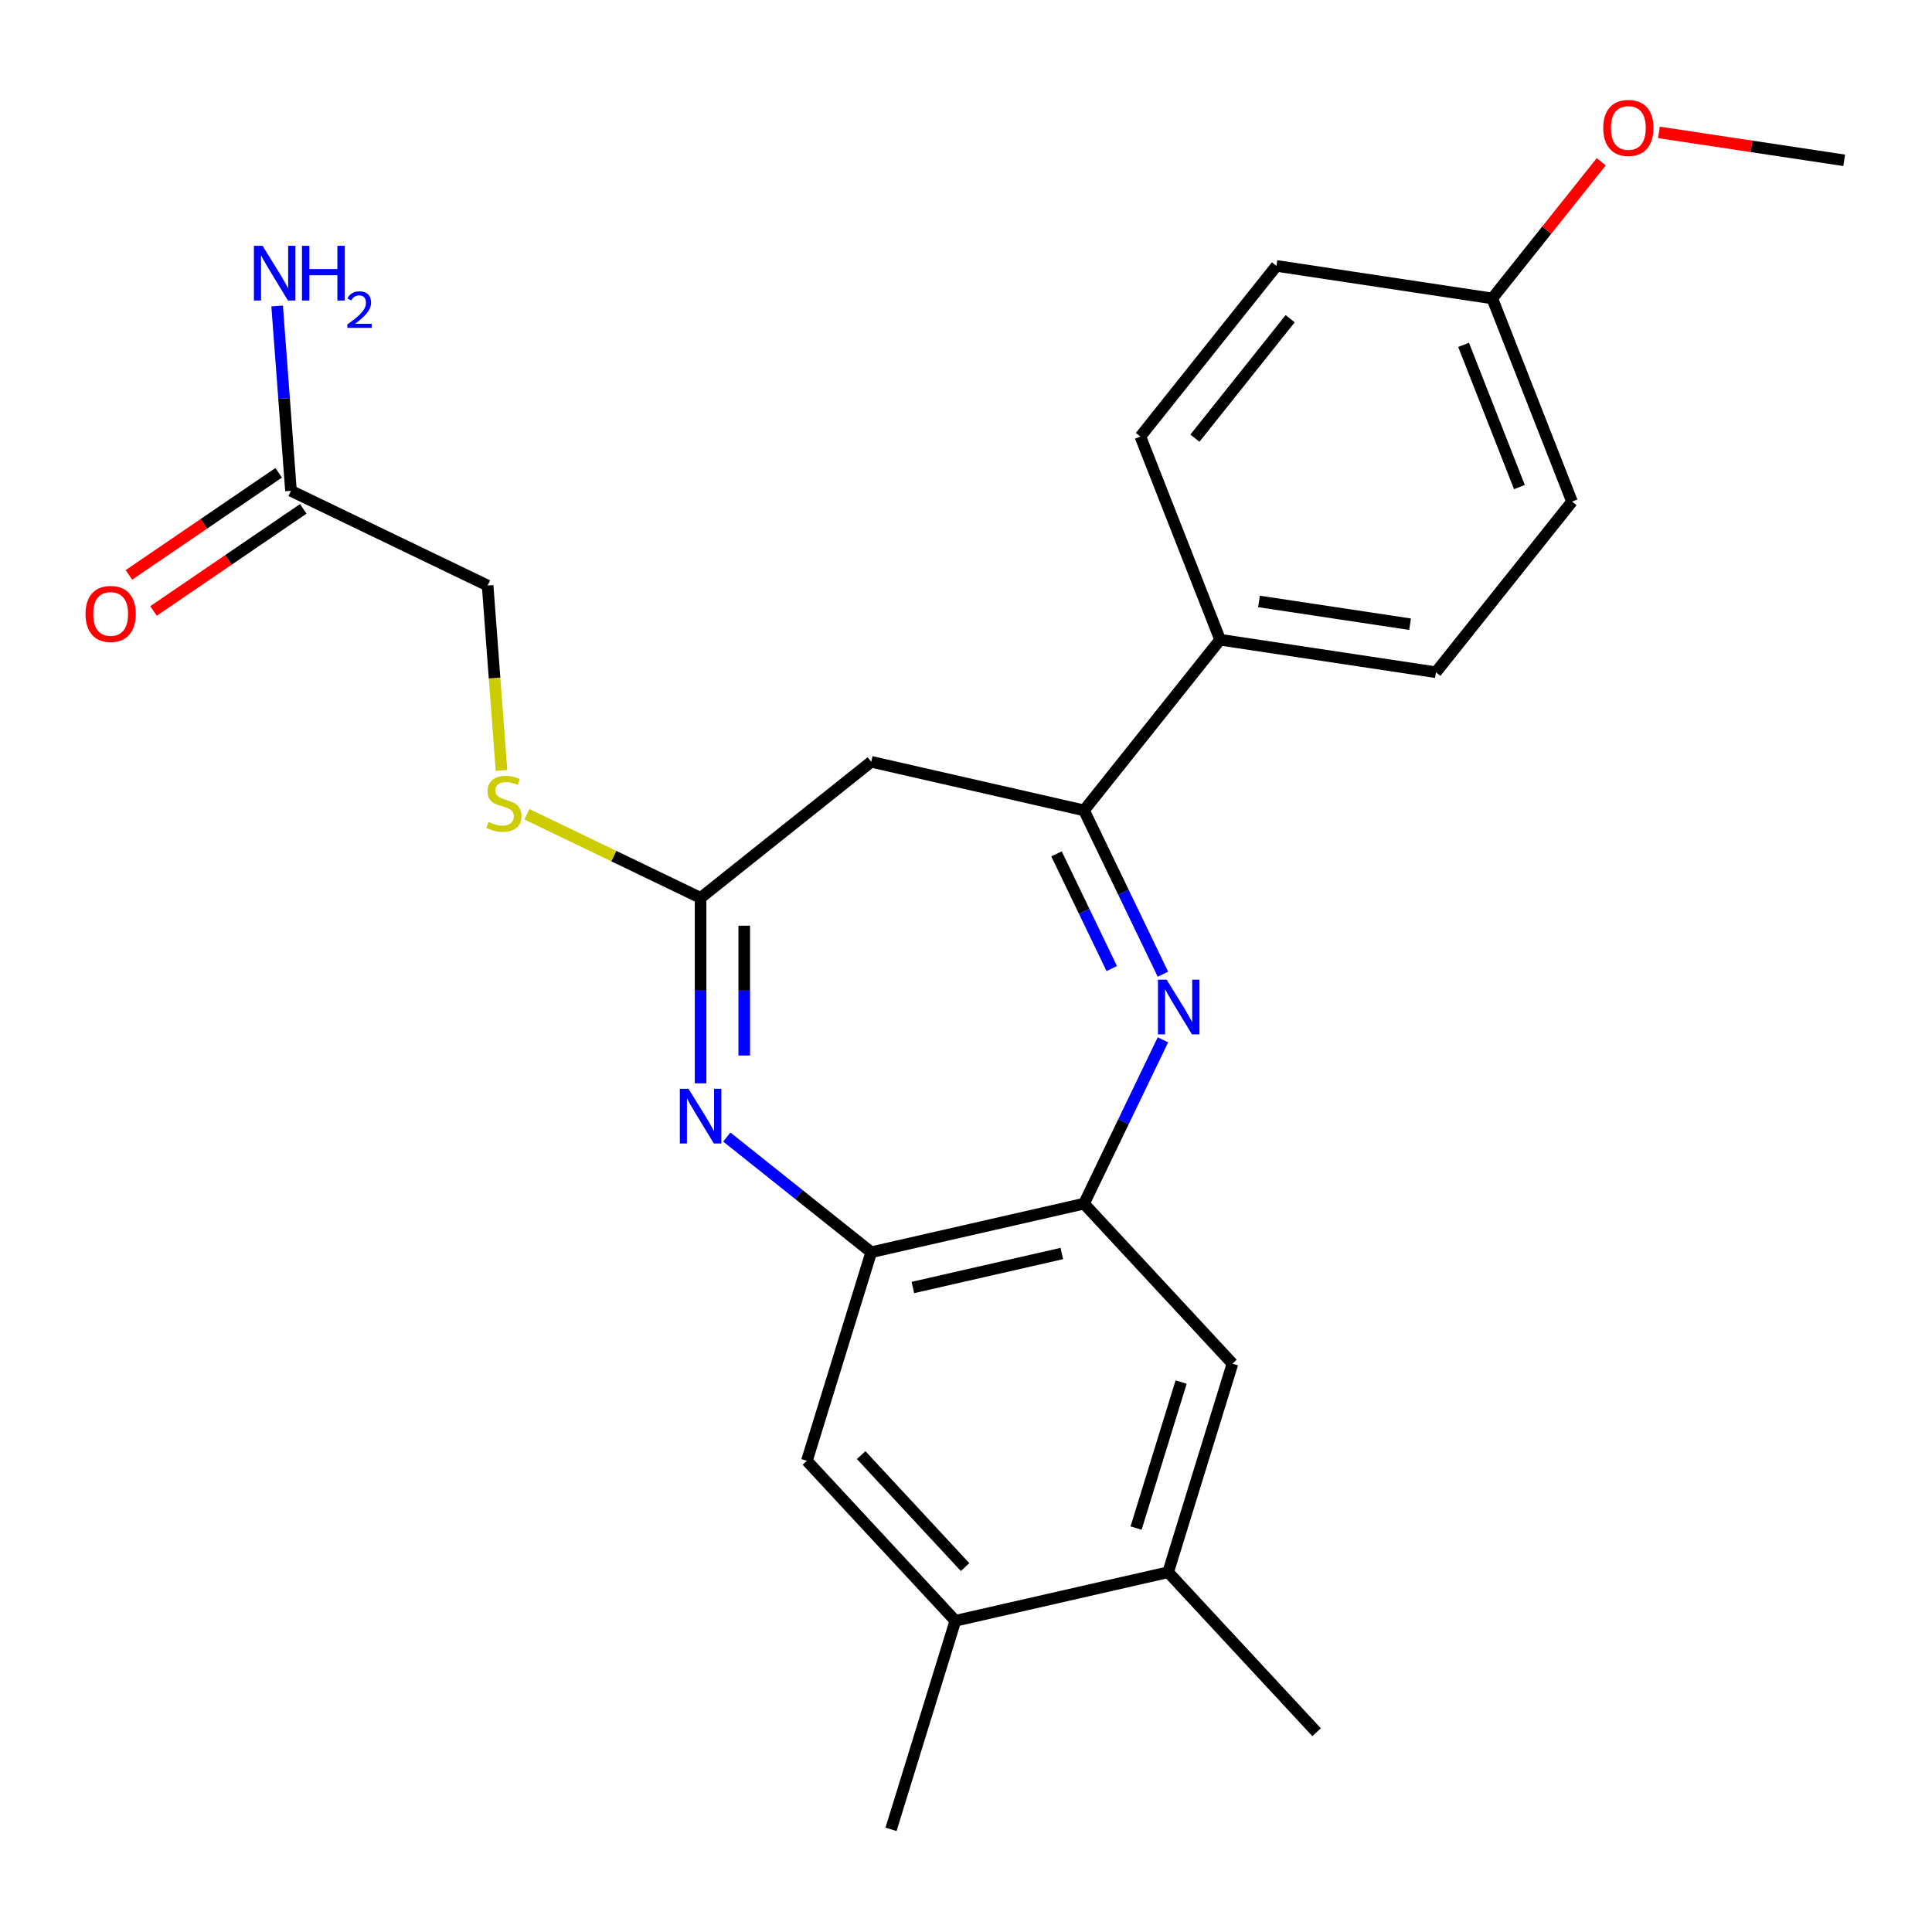 <?xml version='1.0' encoding='iso-8859-1'?>
<svg version='1.1' baseProfile='full'
              xmlns='http://www.w3.org/2000/svg'
                      xmlns:rdkit='http://www.rdkit.org/xml'
                      xmlns:xlink='http://www.w3.org/1999/xlink'
                  xml:space='preserve'
width='1000px' height='1000px' viewBox='0 0 1000 1000'>
<!-- END OF HEADER -->
<rect style='opacity:1.0;fill:#FFFFFF;stroke:none' width='1000' height='1000' x='0' y='0'> </rect>
<path class='bond-1' d='M 601.925,504.244 L 581.507,461.844' style='fill:none;fill-rule:evenodd;stroke:#0000FF;stroke-width:6px;stroke-linecap:butt;stroke-linejoin:miter;stroke-opacity:1' />
<path class='bond-1' d='M 581.507,461.844 L 561.088,419.444' style='fill:none;fill-rule:evenodd;stroke:#000000;stroke-width:6px;stroke-linecap:butt;stroke-linejoin:miter;stroke-opacity:1' />
<path class='bond-1' d='M 575.443,501.328 L 561.15,471.648' style='fill:none;fill-rule:evenodd;stroke:#0000FF;stroke-width:6px;stroke-linecap:butt;stroke-linejoin:miter;stroke-opacity:1' />
<path class='bond-1' d='M 561.15,471.648 L 546.857,441.968' style='fill:none;fill-rule:evenodd;stroke:#000000;stroke-width:6px;stroke-linecap:butt;stroke-linejoin:miter;stroke-opacity:1' />
<path class='bond-2' d='M 601.925,538.213 L 581.507,580.613' style='fill:none;fill-rule:evenodd;stroke:#0000FF;stroke-width:6px;stroke-linecap:butt;stroke-linejoin:miter;stroke-opacity:1' />
<path class='bond-2' d='M 581.507,580.613 L 561.088,623.013' style='fill:none;fill-rule:evenodd;stroke:#000000;stroke-width:6px;stroke-linecap:butt;stroke-linejoin:miter;stroke-opacity:1' />
<path class='bond-0' d='M 376.188,588.532 L 413.568,618.342' style='fill:none;fill-rule:evenodd;stroke:#0000FF;stroke-width:6px;stroke-linecap:butt;stroke-linejoin:miter;stroke-opacity:1' />
<path class='bond-0' d='M 413.568,618.342 L 450.948,648.152' style='fill:none;fill-rule:evenodd;stroke:#000000;stroke-width:6px;stroke-linecap:butt;stroke-linejoin:miter;stroke-opacity:1' />
<path class='bond-25' d='M 362.623,560.73 L 362.623,512.737' style='fill:none;fill-rule:evenodd;stroke:#0000FF;stroke-width:6px;stroke-linecap:butt;stroke-linejoin:miter;stroke-opacity:1' />
<path class='bond-25' d='M 362.623,512.737 L 362.623,464.743' style='fill:none;fill-rule:evenodd;stroke:#000000;stroke-width:6px;stroke-linecap:butt;stroke-linejoin:miter;stroke-opacity:1' />
<path class='bond-25' d='M 385.218,546.332 L 385.218,512.737' style='fill:none;fill-rule:evenodd;stroke:#0000FF;stroke-width:6px;stroke-linecap:butt;stroke-linejoin:miter;stroke-opacity:1' />
<path class='bond-25' d='M 385.218,512.737 L 385.218,479.141' style='fill:none;fill-rule:evenodd;stroke:#000000;stroke-width:6px;stroke-linecap:butt;stroke-linejoin:miter;stroke-opacity:1' />
<path class='bond-5' d='M 561.088,419.444 L 450.948,394.306' style='fill:none;fill-rule:evenodd;stroke:#000000;stroke-width:6px;stroke-linecap:butt;stroke-linejoin:miter;stroke-opacity:1' />
<path class='bond-10' d='M 561.088,419.444 L 631.525,331.119' style='fill:none;fill-rule:evenodd;stroke:#000000;stroke-width:6px;stroke-linecap:butt;stroke-linejoin:miter;stroke-opacity:1' />
<path class='bond-4' d='M 561.088,623.013 L 450.948,648.152' style='fill:none;fill-rule:evenodd;stroke:#000000;stroke-width:6px;stroke-linecap:butt;stroke-linejoin:miter;stroke-opacity:1' />
<path class='bond-4' d='M 549.595,648.812 L 472.497,666.409' style='fill:none;fill-rule:evenodd;stroke:#000000;stroke-width:6px;stroke-linecap:butt;stroke-linejoin:miter;stroke-opacity:1' />
<path class='bond-6' d='M 561.088,623.013 L 637.928,705.827' style='fill:none;fill-rule:evenodd;stroke:#000000;stroke-width:6px;stroke-linecap:butt;stroke-linejoin:miter;stroke-opacity:1' />
<path class='bond-3' d='M 362.623,464.743 L 450.948,394.306' style='fill:none;fill-rule:evenodd;stroke:#000000;stroke-width:6px;stroke-linecap:butt;stroke-linejoin:miter;stroke-opacity:1' />
<path class='bond-12' d='M 362.623,464.743 L 317.683,443.101' style='fill:none;fill-rule:evenodd;stroke:#000000;stroke-width:6px;stroke-linecap:butt;stroke-linejoin:miter;stroke-opacity:1' />
<path class='bond-12' d='M 317.683,443.101 L 272.743,421.459' style='fill:none;fill-rule:evenodd;stroke:#CCCC00;stroke-width:6px;stroke-linecap:butt;stroke-linejoin:miter;stroke-opacity:1' />
<path class='bond-7' d='M 450.948,648.152 L 417.649,756.104' style='fill:none;fill-rule:evenodd;stroke:#000000;stroke-width:6px;stroke-linecap:butt;stroke-linejoin:miter;stroke-opacity:1' />
<path class='bond-9' d='M 637.928,705.827 L 604.629,813.78' style='fill:none;fill-rule:evenodd;stroke:#000000;stroke-width:6px;stroke-linecap:butt;stroke-linejoin:miter;stroke-opacity:1' />
<path class='bond-9' d='M 611.343,715.36 L 588.034,790.927' style='fill:none;fill-rule:evenodd;stroke:#000000;stroke-width:6px;stroke-linecap:butt;stroke-linejoin:miter;stroke-opacity:1' />
<path class='bond-26' d='M 417.649,756.104 L 494.49,838.919' style='fill:none;fill-rule:evenodd;stroke:#000000;stroke-width:6px;stroke-linecap:butt;stroke-linejoin:miter;stroke-opacity:1' />
<path class='bond-26' d='M 445.738,753.158 L 499.527,811.128' style='fill:none;fill-rule:evenodd;stroke:#000000;stroke-width:6px;stroke-linecap:butt;stroke-linejoin:miter;stroke-opacity:1' />
<path class='bond-8' d='M 494.49,838.919 L 604.629,813.78' style='fill:none;fill-rule:evenodd;stroke:#000000;stroke-width:6px;stroke-linecap:butt;stroke-linejoin:miter;stroke-opacity:1' />
<path class='bond-22' d='M 494.49,838.919 L 461.191,946.872' style='fill:none;fill-rule:evenodd;stroke:#000000;stroke-width:6px;stroke-linecap:butt;stroke-linejoin:miter;stroke-opacity:1' />
<path class='bond-23' d='M 604.629,813.78 L 681.47,896.594' style='fill:none;fill-rule:evenodd;stroke:#000000;stroke-width:6px;stroke-linecap:butt;stroke-linejoin:miter;stroke-opacity:1' />
<path class='bond-14' d='M 631.525,331.119 L 743.235,347.957' style='fill:none;fill-rule:evenodd;stroke:#000000;stroke-width:6px;stroke-linecap:butt;stroke-linejoin:miter;stroke-opacity:1' />
<path class='bond-14' d='M 651.649,311.303 L 729.846,323.089' style='fill:none;fill-rule:evenodd;stroke:#000000;stroke-width:6px;stroke-linecap:butt;stroke-linejoin:miter;stroke-opacity:1' />
<path class='bond-15' d='M 631.525,331.119 L 590.251,225.957' style='fill:none;fill-rule:evenodd;stroke:#000000;stroke-width:6px;stroke-linecap:butt;stroke-linejoin:miter;stroke-opacity:1' />
<path class='bond-11' d='M 150.613,254.053 L 252.397,303.07' style='fill:none;fill-rule:evenodd;stroke:#000000;stroke-width:6px;stroke-linecap:butt;stroke-linejoin:miter;stroke-opacity:1' />
<path class='bond-13' d='M 144.249,244.719 L 105.49,271.144' style='fill:none;fill-rule:evenodd;stroke:#000000;stroke-width:6px;stroke-linecap:butt;stroke-linejoin:miter;stroke-opacity:1' />
<path class='bond-13' d='M 105.49,271.144 L 66.731,297.57' style='fill:none;fill-rule:evenodd;stroke:#FF0000;stroke-width:6px;stroke-linecap:butt;stroke-linejoin:miter;stroke-opacity:1' />
<path class='bond-13' d='M 156.976,263.387 L 118.218,289.813' style='fill:none;fill-rule:evenodd;stroke:#000000;stroke-width:6px;stroke-linecap:butt;stroke-linejoin:miter;stroke-opacity:1' />
<path class='bond-13' d='M 118.218,289.813 L 79.459,316.238' style='fill:none;fill-rule:evenodd;stroke:#FF0000;stroke-width:6px;stroke-linecap:butt;stroke-linejoin:miter;stroke-opacity:1' />
<path class='bond-17' d='M 150.613,254.053 L 147.028,206.217' style='fill:none;fill-rule:evenodd;stroke:#000000;stroke-width:6px;stroke-linecap:butt;stroke-linejoin:miter;stroke-opacity:1' />
<path class='bond-17' d='M 147.028,206.217 L 143.443,158.382' style='fill:none;fill-rule:evenodd;stroke:#0000FF;stroke-width:6px;stroke-linecap:butt;stroke-linejoin:miter;stroke-opacity:1' />
<path class='bond-16' d='M 259.569,398.782 L 255.983,350.926' style='fill:none;fill-rule:evenodd;stroke:#CCCC00;stroke-width:6px;stroke-linecap:butt;stroke-linejoin:miter;stroke-opacity:1' />
<path class='bond-16' d='M 255.983,350.926 L 252.397,303.07' style='fill:none;fill-rule:evenodd;stroke:#000000;stroke-width:6px;stroke-linecap:butt;stroke-linejoin:miter;stroke-opacity:1' />
<path class='bond-20' d='M 743.235,347.957 L 813.672,259.632' style='fill:none;fill-rule:evenodd;stroke:#000000;stroke-width:6px;stroke-linecap:butt;stroke-linejoin:miter;stroke-opacity:1' />
<path class='bond-19' d='M 590.251,225.957 L 660.688,137.632' style='fill:none;fill-rule:evenodd;stroke:#000000;stroke-width:6px;stroke-linecap:butt;stroke-linejoin:miter;stroke-opacity:1' />
<path class='bond-19' d='M 618.482,226.795 L 667.788,164.968' style='fill:none;fill-rule:evenodd;stroke:#000000;stroke-width:6px;stroke-linecap:butt;stroke-linejoin:miter;stroke-opacity:1' />
<path class='bond-18' d='M 772.398,154.469 L 660.688,137.632' style='fill:none;fill-rule:evenodd;stroke:#000000;stroke-width:6px;stroke-linecap:butt;stroke-linejoin:miter;stroke-opacity:1' />
<path class='bond-21' d='M 772.398,154.469 L 800.605,119.099' style='fill:none;fill-rule:evenodd;stroke:#000000;stroke-width:6px;stroke-linecap:butt;stroke-linejoin:miter;stroke-opacity:1' />
<path class='bond-21' d='M 800.605,119.099 L 828.812,83.729' style='fill:none;fill-rule:evenodd;stroke:#FF0000;stroke-width:6px;stroke-linecap:butt;stroke-linejoin:miter;stroke-opacity:1' />
<path class='bond-27' d='M 772.398,154.469 L 813.672,259.632' style='fill:none;fill-rule:evenodd;stroke:#000000;stroke-width:6px;stroke-linecap:butt;stroke-linejoin:miter;stroke-opacity:1' />
<path class='bond-27' d='M 757.557,178.498 L 786.448,252.112' style='fill:none;fill-rule:evenodd;stroke:#000000;stroke-width:6px;stroke-linecap:butt;stroke-linejoin:miter;stroke-opacity:1' />
<path class='bond-24' d='M 858.66,68.529 L 906.603,75.756' style='fill:none;fill-rule:evenodd;stroke:#FF0000;stroke-width:6px;stroke-linecap:butt;stroke-linejoin:miter;stroke-opacity:1' />
<path class='bond-24' d='M 906.603,75.756 L 954.545,82.982' style='fill:none;fill-rule:evenodd;stroke:#000000;stroke-width:6px;stroke-linecap:butt;stroke-linejoin:miter;stroke-opacity:1' />
<path  class='atom-0' d='M 603.845 507.069
L 613.125 522.069
Q 614.045 523.549, 615.525 526.229
Q 617.005 528.909, 617.085 529.069
L 617.085 507.069
L 620.845 507.069
L 620.845 535.389
L 616.965 535.389
L 607.005 518.989
Q 605.845 517.069, 604.605 514.869
Q 603.405 512.669, 603.045 511.989
L 603.045 535.389
L 599.365 535.389
L 599.365 507.069
L 603.845 507.069
' fill='#0000FF'/>
<path  class='atom-1' d='M 356.363 563.555
L 365.643 578.555
Q 366.563 580.035, 368.043 582.715
Q 369.523 585.395, 369.603 585.555
L 369.603 563.555
L 373.363 563.555
L 373.363 591.875
L 369.483 591.875
L 359.523 575.475
Q 358.363 573.555, 357.123 571.355
Q 355.923 569.155, 355.563 568.475
L 355.563 591.875
L 351.883 591.875
L 351.883 563.555
L 356.363 563.555
' fill='#0000FF'/>
<path  class='atom-13' d='M 252.839 425.446
Q 253.159 425.566, 254.479 426.126
Q 255.799 426.686, 257.239 427.046
Q 258.719 427.366, 260.159 427.366
Q 262.839 427.366, 264.399 426.086
Q 265.959 424.766, 265.959 422.486
Q 265.959 420.926, 265.159 419.966
Q 264.399 419.006, 263.199 418.486
Q 261.999 417.966, 259.999 417.366
Q 257.479 416.606, 255.959 415.886
Q 254.479 415.166, 253.399 413.646
Q 252.359 412.126, 252.359 409.566
Q 252.359 406.006, 254.759 403.806
Q 257.199 401.606, 261.999 401.606
Q 265.279 401.606, 268.999 403.166
L 268.079 406.246
Q 264.679 404.846, 262.119 404.846
Q 259.359 404.846, 257.839 406.006
Q 256.319 407.126, 256.359 409.086
Q 256.359 410.606, 257.119 411.526
Q 257.919 412.446, 259.039 412.966
Q 260.199 413.486, 262.119 414.086
Q 264.679 414.886, 266.199 415.686
Q 267.719 416.486, 268.799 418.126
Q 269.919 419.726, 269.919 422.486
Q 269.919 426.406, 267.279 428.526
Q 264.679 430.606, 260.319 430.606
Q 257.799 430.606, 255.879 430.046
Q 253.999 429.526, 251.759 428.606
L 252.839 425.446
' fill='#CCCC00'/>
<path  class='atom-14' d='M 44.271 317.773
Q 44.271 310.973, 47.631 307.173
Q 50.991 303.373, 57.271 303.373
Q 63.551 303.373, 66.911 307.173
Q 70.271 310.973, 70.271 317.773
Q 70.271 324.653, 66.871 328.573
Q 63.471 332.453, 57.271 332.453
Q 51.031 332.453, 47.631 328.573
Q 44.271 324.693, 44.271 317.773
M 57.271 329.253
Q 61.591 329.253, 63.911 326.373
Q 66.271 323.453, 66.271 317.773
Q 66.271 312.213, 63.911 309.413
Q 61.591 306.573, 57.271 306.573
Q 52.951 306.573, 50.591 309.373
Q 48.271 312.173, 48.271 317.773
Q 48.271 323.493, 50.591 326.373
Q 52.951 329.253, 57.271 329.253
' fill='#FF0000'/>
<path  class='atom-18' d='M 135.91 127.237
L 145.19 142.237
Q 146.11 143.717, 147.59 146.397
Q 149.07 149.077, 149.15 149.237
L 149.15 127.237
L 152.91 127.237
L 152.91 155.557
L 149.03 155.557
L 139.07 139.157
Q 137.91 137.237, 136.67 135.037
Q 135.47 132.837, 135.11 132.157
L 135.11 155.557
L 131.43 155.557
L 131.43 127.237
L 135.91 127.237
' fill='#0000FF'/>
<path  class='atom-18' d='M 156.31 127.237
L 160.15 127.237
L 160.15 139.277
L 174.63 139.277
L 174.63 127.237
L 178.47 127.237
L 178.47 155.557
L 174.63 155.557
L 174.63 142.477
L 160.15 142.477
L 160.15 155.557
L 156.31 155.557
L 156.31 127.237
' fill='#0000FF'/>
<path  class='atom-18' d='M 179.843 154.564
Q 180.529 152.795, 182.166 151.818
Q 183.803 150.815, 186.073 150.815
Q 188.898 150.815, 190.482 152.346
Q 192.066 153.877, 192.066 156.596
Q 192.066 159.368, 190.007 161.956
Q 187.974 164.543, 183.75 167.605
L 192.383 167.605
L 192.383 169.717
L 179.79 169.717
L 179.79 167.948
Q 183.275 165.467, 185.334 163.619
Q 187.42 161.771, 188.423 160.108
Q 189.426 158.444, 189.426 156.728
Q 189.426 154.933, 188.529 153.93
Q 187.631 152.927, 186.073 152.927
Q 184.569 152.927, 183.565 153.534
Q 182.562 154.141, 181.849 155.488
L 179.843 154.564
' fill='#0000FF'/>
<path  class='atom-22' d='M 829.835 66.224
Q 829.835 59.424, 833.195 55.624
Q 836.555 51.824, 842.835 51.824
Q 849.115 51.824, 852.475 55.624
Q 855.835 59.424, 855.835 66.224
Q 855.835 73.104, 852.435 77.024
Q 849.035 80.904, 842.835 80.904
Q 836.595 80.904, 833.195 77.024
Q 829.835 73.144, 829.835 66.224
M 842.835 77.704
Q 847.155 77.704, 849.475 74.824
Q 851.835 71.904, 851.835 66.224
Q 851.835 60.664, 849.475 57.864
Q 847.155 55.024, 842.835 55.024
Q 838.515 55.024, 836.155 57.824
Q 833.835 60.624, 833.835 66.224
Q 833.835 71.944, 836.155 74.824
Q 838.515 77.704, 842.835 77.704
' fill='#FF0000'/>
</svg>
